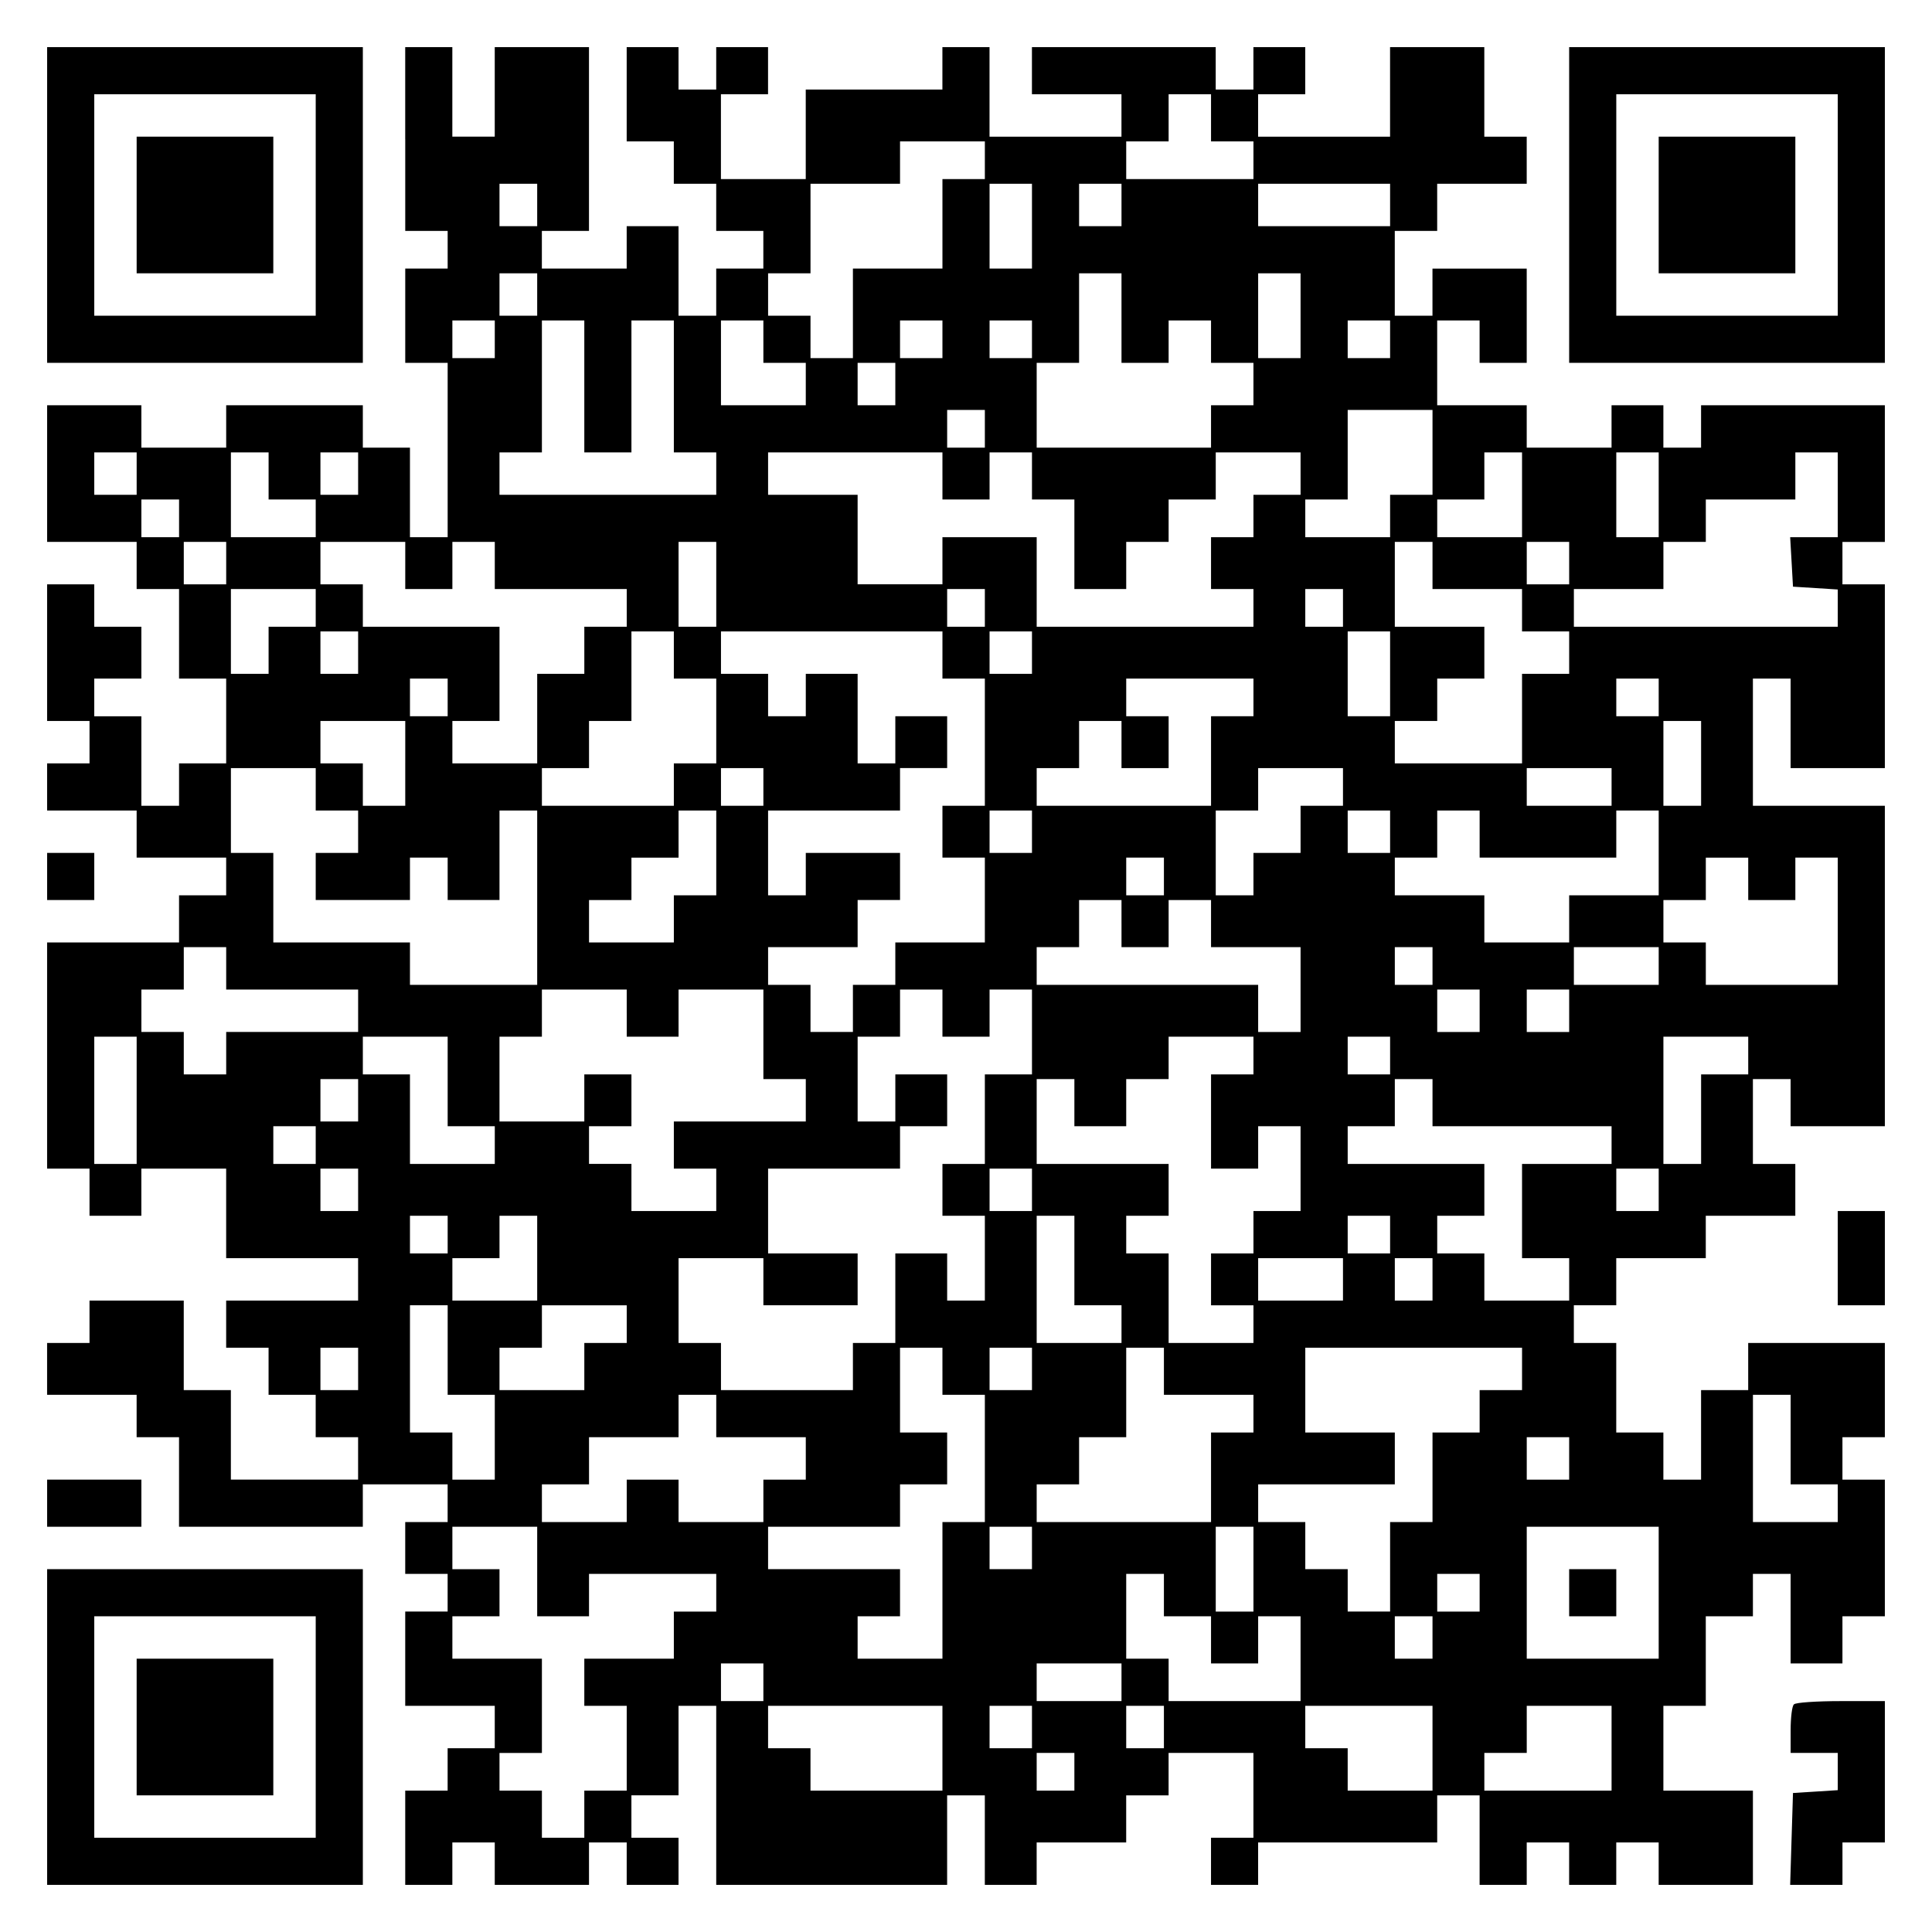 <?xml version="1.0" encoding="UTF-8" standalone="yes"?>
<svg version="1.0" xmlns="http://www.w3.org/2000/svg" width="100mm" height="100mm" viewBox="0 0 410 410" preserveAspectRatio="xMidYMid meet">
  <g transform="translate(0,410) scale(0.1,-0.1)" fill="#000000" stroke="none">
    <path d="M100 3665 l0 -335 335 0 335 0 0 335 0 335 -335 0 -335 0 0 -335z
m570 0 l0 -235 -235 0 -235 0 0 235 0 235 235 0 235 0 0 -235z"/>
    <path d="M290 3665 l0 -145 145 0 145 0 0 145 0 145 -145 0 -145 0 0 -145z"/>
    <path d="M860 3805 l0 -195 45 0 45 0 0 -40 0 -40 -45 0 -45 0 0 -100 0 -100
45 0 45 0 0 -185 0 -185 -40 0 -40 0 0 95 0 95 -50 0 -50 0 0 45 0 45 -145 0
-145 0 0 -45 0 -45 -90 0 -90 0 0 45 0 45 -100 0 -100 0 0 -145 0 -145 95 0
95 0 0 -50 0 -50 45 0 45 0 0 -95 0 -95 50 0 50 0 0 -90 0 -90 -50 0 -50 0 0
-45 0 -45 -40 0 -40 0 0 95 0 95 -50 0 -50 0 0 40 0 40 50 0 50 0 0 55 0 55
-50 0 -50 0 0 45 0 45 -50 0 -50 0 0 -145 0 -145 45 0 45 0 0 -45 0 -45 -45 0
-45 0 0 -50 0 -50 95 0 95 0 0 -50 0 -50 95 0 95 0 0 -40 0 -40 -50 0 -50 0 0
-50 0 -50 -140 0 -140 0 0 -240 0 -240 45 0 45 0 0 -50 0 -50 55 0 55 0 0 50
0 50 90 0 90 0 0 -95 0 -95 140 0 140 0 0 -45 0 -45 -140 0 -140 0 0 -50 0
-50 45 0 45 0 0 -50 0 -50 50 0 50 0 0 -45 0 -45 45 0 45 0 0 -45 0 -45 -135
0 -135 0 0 95 0 95 -50 0 -50 0 0 95 0 95 -100 0 -100 0 0 -45 0 -45 -45 0
-45 0 0 -55 0 -55 95 0 95 0 0 -45 0 -45 45 0 45 0 0 -95 0 -95 195 0 195 0 0
45 0 45 90 0 90 0 0 -40 0 -40 -45 0 -45 0 0 -55 0 -55 45 0 45 0 0 -40 0 -40
-45 0 -45 0 0 -100 0 -100 95 0 95 0 0 -45 0 -45 -50 0 -50 0 0 -45 0 -45 -45
0 -45 0 0 -100 0 -100 50 0 50 0 0 45 0 45 45 0 45 0 0 -45 0 -45 100 0 100 0
0 45 0 45 40 0 40 0 0 -45 0 -45 55 0 55 0 0 50 0 50 -50 0 -50 0 0 45 0 45
50 0 50 0 0 95 0 95 40 0 40 0 0 -190 0 -190 245 0 245 0 0 95 0 95 40 0 40 0
0 -95 0 -95 55 0 55 0 0 45 0 45 95 0 95 0 0 50 0 50 45 0 45 0 0 45 0 45 90
0 90 0 0 -90 0 -90 -45 0 -45 0 0 -50 0 -50 50 0 50 0 0 45 0 45 190 0 190 0
0 50 0 50 45 0 45 0 0 -95 0 -95 50 0 50 0 0 45 0 45 45 0 45 0 0 -45 0 -45
50 0 50 0 0 45 0 45 45 0 45 0 0 -45 0 -45 100 0 100 0 0 100 0 100 -95 0 -95
0 0 90 0 90 45 0 45 0 0 95 0 95 50 0 50 0 0 45 0 45 40 0 40 0 0 -95 0 -95
55 0 55 0 0 50 0 50 45 0 45 0 0 145 0 145 -45 0 -45 0 0 45 0 45 45 0 45 0 0
100 0 100 -145 0 -145 0 0 -50 0 -50 -50 0 -50 0 0 -95 0 -95 -40 0 -40 0 0
50 0 50 -50 0 -50 0 0 95 0 95 -45 0 -45 0 0 40 0 40 45 0 45 0 0 50 0 50 95
0 95 0 0 45 0 45 95 0 95 0 0 55 0 55 -45 0 -45 0 0 90 0 90 40 0 40 0 0 -50
0 -50 100 0 100 0 0 340 0 340 -140 0 -140 0 0 135 0 135 40 0 40 0 0 -95 0
-95 100 0 100 0 0 195 0 195 -45 0 -45 0 0 45 0 45 45 0 45 0 0 145 0 145
-195 0 -195 0 0 -45 0 -45 -40 0 -40 0 0 45 0 45 -55 0 -55 0 0 -45 0 -45 -90
0 -90 0 0 45 0 45 -95 0 -95 0 0 90 0 90 45 0 45 0 0 -45 0 -45 50 0 50 0 0
100 0 100 -100 0 -100 0 0 -50 0 -50 -40 0 -40 0 0 90 0 90 45 0 45 0 0 50 0
50 95 0 95 0 0 50 0 50 -45 0 -45 0 0 95 0 95 -100 0 -100 0 0 -95 0 -95 -140
0 -140 0 0 45 0 45 50 0 50 0 0 50 0 50 -55 0 -55 0 0 -45 0 -45 -40 0 -40 0
0 45 0 45 -195 0 -195 0 0 -50 0 -50 95 0 95 0 0 -45 0 -45 -140 0 -140 0 0
95 0 95 -50 0 -50 0 0 -45 0 -45 -145 0 -145 0 0 -95 0 -95 -90 0 -90 0 0 90
0 90 50 0 50 0 0 50 0 50 -55 0 -55 0 0 -45 0 -45 -40 0 -40 0 0 45 0 45 -55
0 -55 0 0 -100 0 -100 50 0 50 0 0 -45 0 -45 45 0 45 0 0 -50 0 -50 50 0 50 0
0 -40 0 -40 -50 0 -50 0 0 -50 0 -50 -40 0 -40 0 0 95 0 95 -55 0 -55 0 0 -45
0 -45 -90 0 -90 0 0 40 0 40 50 0 50 0 0 195 0 195 -100 0 -100 0 0 -95 0 -95
-45 0 -45 0 0 95 0 95 -50 0 -50 0 0 -195z m1710 45 l0 -50 45 0 45 0 0 -40 0
-40 -135 0 -135 0 0 40 0 40 45 0 45 0 0 50 0 50 45 0 45 0 0 -50z m-480 -90
l0 -40 -45 0 -45 0 0 -95 0 -95 -95 0 -95 0 0 -95 0 -95 -45 0 -45 0 0 45 0
45 -45 0 -45 0 0 45 0 45 45 0 45 0 0 95 0 95 95 0 95 0 0 45 0 45 90 0 90 0
0 -40z m-950 -95 l0 -45 -40 0 -40 0 0 45 0 45 40 0 40 0 0 -45z m1050 -45 l0
-90 -45 0 -45 0 0 90 0 90 45 0 45 0 0 -90z m190 45 l0 -45 -45 0 -45 0 0 45
0 45 45 0 45 0 0 -45z m570 0 l0 -45 -140 0 -140 0 0 45 0 45 140 0 140 0 0
-45z m-1810 -190 l0 -45 -40 0 -40 0 0 45 0 45 40 0 40 0 0 -45z m1240 -50 l0
-95 50 0 50 0 0 45 0 45 45 0 45 0 0 -45 0 -45 45 0 45 0 0 -45 0 -45 -45 0
-45 0 0 -45 0 -45 -185 0 -185 0 0 90 0 90 45 0 45 0 0 95 0 95 45 0 45 0 0
-95z m380 5 l0 -90 -45 0 -45 0 0 90 0 90 45 0 45 0 0 -90z m-1710 -50 l0 -40
-45 0 -45 0 0 40 0 40 45 0 45 0 0 -40z m190 -100 l0 -140 50 0 50 0 0 140 0
140 45 0 45 0 0 -140 0 -140 45 0 45 0 0 -45 0 -45 -230 0 -230 0 0 45 0 45
45 0 45 0 0 140 0 140 45 0 45 0 0 -140z m380 95 l0 -45 45 0 45 0 0 -45 0
-45 -90 0 -90 0 0 90 0 90 45 0 45 0 0 -45z m380 5 l0 -40 -45 0 -45 0 0 40 0
40 45 0 45 0 0 -40z m190 0 l0 -40 -45 0 -45 0 0 40 0 40 45 0 45 0 0 -40z
m760 0 l0 -40 -45 0 -45 0 0 40 0 40 45 0 45 0 0 -40z m-1050 -95 l0 -45 -40
0 -40 0 0 45 0 45 40 0 40 0 0 -45z m190 -95 l0 -40 -40 0 -40 0 0 40 0 40 40
0 40 0 0 -40z m950 -50 l0 -90 -45 0 -45 0 0 -45 0 -45 -90 0 -90 0 0 40 0 40
45 0 45 0 0 95 0 95 90 0 90 0 0 -90z m-2750 -45 l0 -45 -45 0 -45 0 0 45 0
45 45 0 45 0 0 -45z m280 -5 l0 -50 50 0 50 0 0 -40 0 -40 -90 0 -90 0 0 90 0
90 40 0 40 0 0 -50z m190 5 l0 -45 -40 0 -40 0 0 45 0 45 40 0 40 0 0 -45z
m1240 -5 l0 -50 50 0 50 0 0 50 0 50 45 0 45 0 0 -50 0 -50 45 0 45 0 0 -95 0
-95 55 0 55 0 0 50 0 50 45 0 45 0 0 45 0 45 50 0 50 0 0 50 0 50 90 0 90 0 0
-45 0 -45 -50 0 -50 0 0 -45 0 -45 -45 0 -45 0 0 -55 0 -55 45 0 45 0 0 -40 0
-40 -230 0 -230 0 0 95 0 95 -100 0 -100 0 0 -50 0 -50 -90 0 -90 0 0 95 0 95
-95 0 -95 0 0 45 0 45 185 0 185 0 0 -50z m1230 -40 l0 -90 -90 0 -90 0 0 40
0 40 50 0 50 0 0 50 0 50 40 0 40 0 0 -90z m290 0 l0 -90 -45 0 -45 0 0 90 0
90 45 0 45 0 0 -90z m380 0 l0 -90 -51 0 -50 0 3 -52 3 -53 48 -3 47 -3 0 -40
0 -39 -280 0 -280 0 0 40 0 40 95 0 95 0 0 50 0 50 45 0 45 0 0 45 0 45 95 0
95 0 0 50 0 50 45 0 45 0 0 -90z m-3520 -50 l0 -40 -40 0 -40 0 0 40 0 40 40
0 40 0 0 -40z m100 -95 l0 -45 -45 0 -45 0 0 45 0 45 45 0 45 0 0 -45z m380
-5 l0 -50 50 0 50 0 0 50 0 50 45 0 45 0 0 -50 0 -50 140 0 140 0 0 -40 0 -40
-45 0 -45 0 0 -50 0 -50 -50 0 -50 0 0 -95 0 -95 -90 0 -90 0 0 45 0 45 50 0
50 0 0 100 0 100 -145 0 -145 0 0 45 0 45 -45 0 -45 0 0 45 0 45 90 0 90 0 0
-50z m660 -40 l0 -90 -40 0 -40 0 0 90 0 90 40 0 40 0 0 -90z m1520 40 l0 -50
95 0 95 0 0 -45 0 -45 50 0 50 0 0 -45 0 -45 -50 0 -50 0 0 -95 0 -95 -135 0
-135 0 0 45 0 45 45 0 45 0 0 45 0 45 50 0 50 0 0 55 0 55 -95 0 -95 0 0 90 0
90 40 0 40 0 0 -50z m290 5 l0 -45 -45 0 -45 0 0 45 0 45 45 0 45 0 0 -45z
m-2660 -95 l0 -40 -50 0 -50 0 0 -50 0 -50 -40 0 -40 0 0 90 0 90 90 0 90 0 0
-40z m1420 0 l0 -40 -40 0 -40 0 0 40 0 40 40 0 40 0 0 -40z m760 0 l0 -40
-40 0 -40 0 0 40 0 40 40 0 40 0 0 -40z m-2090 -95 l0 -45 -40 0 -40 0 0 45 0
45 40 0 40 0 0 -45z m670 -5 l0 -50 45 0 45 0 0 -90 0 -90 -45 0 -45 0 0 -45
0 -45 -140 0 -140 0 0 40 0 40 50 0 50 0 0 50 0 50 45 0 45 0 0 95 0 95 45 0
45 0 0 -50z m570 0 l0 -50 45 0 45 0 0 -135 0 -135 -45 0 -45 0 0 -55 0 -55
45 0 45 0 0 -90 0 -90 -95 0 -95 0 0 -45 0 -45 -45 0 -45 0 0 -50 0 -50 -45 0
-45 0 0 50 0 50 -45 0 -45 0 0 40 0 40 95 0 95 0 0 50 0 50 45 0 45 0 0 50 0
50 -100 0 -100 0 0 -45 0 -45 -40 0 -40 0 0 90 0 90 140 0 140 0 0 45 0 45 50
0 50 0 0 55 0 55 -55 0 -55 0 0 -50 0 -50 -40 0 -40 0 0 95 0 95 -55 0 -55 0
0 -45 0 -45 -40 0 -40 0 0 45 0 45 -50 0 -50 0 0 45 0 45 235 0 235 0 0 -50z
m190 5 l0 -45 -45 0 -45 0 0 45 0 45 45 0 45 0 0 -45z m760 -45 l0 -90 -45 0
-45 0 0 90 0 90 45 0 45 0 0 -90z m-2000 -50 l0 -40 -40 0 -40 0 0 40 0 40 40
0 40 0 0 -40z m1710 0 l0 -40 -45 0 -45 0 0 -95 0 -95 -185 0 -185 0 0 40 0
40 45 0 45 0 0 50 0 50 45 0 45 0 0 -50 0 -50 50 0 50 0 0 55 0 55 -45 0 -45
0 0 40 0 40 135 0 135 0 0 -40z m860 0 l0 -40 -45 0 -45 0 0 40 0 40 45 0 45
0 0 -40z m-2660 -140 l0 -90 -45 0 -45 0 0 45 0 45 -45 0 -45 0 0 45 0 45 90
0 90 0 0 -90z m2750 0 l0 -90 -40 0 -40 0 0 90 0 90 40 0 40 0 0 -90z m-2940
-55 l0 -45 45 0 45 0 0 -45 0 -45 -45 0 -45 0 0 -50 0 -50 100 0 100 0 0 45 0
45 40 0 40 0 0 -45 0 -45 55 0 55 0 0 95 0 95 40 0 40 0 0 -185 0 -185 -135 0
-135 0 0 45 0 45 -145 0 -145 0 0 95 0 95 -45 0 -45 0 0 90 0 90 90 0 90 0 0
-45z m950 5 l0 -40 -45 0 -45 0 0 40 0 40 45 0 45 0 0 -40z m1230 0 l0 -40
-45 0 -45 0 0 -50 0 -50 -50 0 -50 0 0 -45 0 -45 -40 0 -40 0 0 90 0 90 45 0
45 0 0 45 0 45 90 0 90 0 0 -40z m570 0 l0 -40 -90 0 -90 0 0 40 0 40 90 0 90
0 0 -40z m-1900 -140 l0 -90 -45 0 -45 0 0 -50 0 -50 -90 0 -90 0 0 45 0 45
45 0 45 0 0 45 0 45 50 0 50 0 0 50 0 50 40 0 40 0 0 -90z m670 45 l0 -45 -45
0 -45 0 0 45 0 45 45 0 45 0 0 -45z m760 0 l0 -45 -45 0 -45 0 0 45 0 45 45 0
45 0 0 -45z m190 -5 l0 -50 145 0 145 0 0 50 0 50 45 0 45 0 0 -90 0 -90 -95
0 -95 0 0 -50 0 -50 -90 0 -90 0 0 50 0 50 -95 0 -95 0 0 40 0 40 45 0 45 0 0
50 0 50 45 0 45 0 0 -50z m-670 -90 l0 -40 -40 0 -40 0 0 40 0 40 40 0 40 0 0
-40z m1240 -5 l0 -45 50 0 50 0 0 45 0 45 45 0 45 0 0 -135 0 -135 -140 0
-140 0 0 45 0 45 -45 0 -45 0 0 45 0 45 45 0 45 0 0 45 0 45 45 0 45 0 0 -45z
m-1330 -95 l0 -50 50 0 50 0 0 50 0 50 45 0 45 0 0 -50 0 -50 95 0 95 0 0 -90
0 -90 -45 0 -45 0 0 50 0 50 -235 0 -235 0 0 40 0 40 45 0 45 0 0 50 0 50 45
0 45 0 0 -50z m-1900 -95 l0 -45 140 0 140 0 0 -45 0 -45 -140 0 -140 0 0 -45
0 -45 -45 0 -45 0 0 45 0 45 -45 0 -45 0 0 45 0 45 45 0 45 0 0 45 0 45 45 0
45 0 0 -45z m2560 5 l0 -40 -40 0 -40 0 0 40 0 40 40 0 40 0 0 -40z m480 0 l0
-40 -90 0 -90 0 0 40 0 40 90 0 90 0 0 -40z m-2190 -100 l0 -50 55 0 55 0 0
50 0 50 90 0 90 0 0 -95 0 -95 45 0 45 0 0 -45 0 -45 -140 0 -140 0 0 -50 0
-50 45 0 45 0 0 -45 0 -45 -90 0 -90 0 0 50 0 50 -45 0 -45 0 0 40 0 40 45 0
45 0 0 55 0 55 -50 0 -50 0 0 -50 0 -50 -90 0 -90 0 0 90 0 90 45 0 45 0 0 50
0 50 90 0 90 0 0 -50z m670 0 l0 -50 50 0 50 0 0 50 0 50 45 0 45 0 0 -90 0
-90 -50 0 -50 0 0 -95 0 -95 -45 0 -45 0 0 -55 0 -55 45 0 45 0 0 -90 0 -90
-40 0 -40 0 0 50 0 50 -55 0 -55 0 0 -95 0 -95 -45 0 -45 0 0 -50 0 -50 -140
0 -140 0 0 50 0 50 -45 0 -45 0 0 90 0 90 90 0 90 0 0 -50 0 -50 100 0 100 0
0 55 0 55 -95 0 -95 0 0 90 0 90 140 0 140 0 0 45 0 45 50 0 50 0 0 55 0 55
-55 0 -55 0 0 -50 0 -50 -40 0 -40 0 0 90 0 90 45 0 45 0 0 50 0 50 45 0 45 0
0 -50z m1140 5 l0 -45 -45 0 -45 0 0 45 0 45 45 0 45 0 0 -45z m190 0 l0 -45
-45 0 -45 0 0 45 0 45 45 0 45 0 0 -45z m-3040 -190 l0 -135 -45 0 -45 0 0
135 0 135 45 0 45 0 0 -135z m660 40 l0 -95 50 0 50 0 0 -40 0 -40 -90 0 -90
0 0 95 0 95 -50 0 -50 0 0 40 0 40 90 0 90 0 0 -95z m1710 55 l0 -40 -45 0
-45 0 0 -100 0 -100 50 0 50 0 0 45 0 45 45 0 45 0 0 -90 0 -90 -50 0 -50 0 0
-45 0 -45 -45 0 -45 0 0 -55 0 -55 45 0 45 0 0 -40 0 -40 -90 0 -90 0 0 95 0
95 -45 0 -45 0 0 40 0 40 45 0 45 0 0 55 0 55 -140 0 -140 0 0 90 0 90 40 0
40 0 0 -50 0 -50 55 0 55 0 0 50 0 50 45 0 45 0 0 45 0 45 90 0 90 0 0 -40z
m290 0 l0 -40 -45 0 -45 0 0 40 0 40 45 0 45 0 0 -40z m760 0 l0 -40 -50 0
-50 0 0 -95 0 -95 -40 0 -40 0 0 135 0 135 90 0 90 0 0 -40z m-2950 -95 l0
-45 -40 0 -40 0 0 45 0 45 40 0 40 0 0 -45z m2280 -5 l0 -50 190 0 190 0 0
-40 0 -40 -95 0 -95 0 0 -100 0 -100 50 0 50 0 0 -45 0 -45 -90 0 -90 0 0 50
0 50 -50 0 -50 0 0 40 0 40 50 0 50 0 0 55 0 55 -145 0 -145 0 0 40 0 40 50 0
50 0 0 50 0 50 40 0 40 0 0 -50z m-2370 -90 l0 -40 -45 0 -45 0 0 40 0 40 45
0 45 0 0 -40z m90 -95 l0 -45 -40 0 -40 0 0 45 0 45 40 0 40 0 0 -45z m1430 0
l0 -45 -45 0 -45 0 0 45 0 45 45 0 45 0 0 -45z m1330 0 l0 -45 -45 0 -45 0 0
45 0 45 45 0 45 0 0 -45z m-2570 -95 l0 -40 -40 0 -40 0 0 40 0 40 40 0 40 0
0 -40z m190 -50 l0 -90 -90 0 -90 0 0 45 0 45 50 0 50 0 0 45 0 45 40 0 40 0
0 -90z m1140 -5 l0 -95 50 0 50 0 0 -40 0 -40 -90 0 -90 0 0 135 0 135 40 0
40 0 0 -95z m670 55 l0 -40 -45 0 -45 0 0 40 0 40 45 0 45 0 0 -40z m-100 -95
l0 -45 -90 0 -90 0 0 45 0 45 90 0 90 0 0 -45z m190 0 l0 -45 -40 0 -40 0 0
45 0 45 40 0 40 0 0 -45z m-2090 -150 l0 -95 50 0 50 0 0 -90 0 -90 -45 0 -45
0 0 50 0 50 -45 0 -45 0 0 135 0 135 40 0 40 0 0 -95z m380 55 l0 -40 -45 0
-45 0 0 -50 0 -50 -90 0 -90 0 0 45 0 45 45 0 45 0 0 45 0 45 90 0 90 0 0 -40z
m-570 -95 l0 -45 -40 0 -40 0 0 45 0 45 40 0 40 0 0 -45z m1240 -5 l0 -50 45
0 45 0 0 -135 0 -135 -45 0 -45 0 0 -145 0 -145 -90 0 -90 0 0 45 0 45 45 0
45 0 0 50 0 50 -140 0 -140 0 0 45 0 45 140 0 140 0 0 45 0 45 50 0 50 0 0 55
0 55 -50 0 -50 0 0 90 0 90 45 0 45 0 0 -50z m190 5 l0 -45 -45 0 -45 0 0 45
0 45 45 0 45 0 0 -45z m280 -5 l0 -50 95 0 95 0 0 -40 0 -40 -45 0 -45 0 0
-95 0 -95 -185 0 -185 0 0 40 0 40 45 0 45 0 0 50 0 50 50 0 50 0 0 95 0 95
40 0 40 0 0 -50z m760 5 l0 -45 -45 0 -45 0 0 -45 0 -45 -50 0 -50 0 0 -95 0
-95 -45 0 -45 0 0 -95 0 -95 -45 0 -45 0 0 45 0 45 -45 0 -45 0 0 50 0 50 -50
0 -50 0 0 40 0 40 145 0 145 0 0 55 0 55 -95 0 -95 0 0 90 0 90 230 0 230 0 0
-45z m-1710 -100 l0 -45 95 0 95 0 0 -45 0 -45 -45 0 -45 0 0 -45 0 -45 -90 0
-90 0 0 45 0 45 -55 0 -55 0 0 -45 0 -45 -90 0 -90 0 0 40 0 40 50 0 50 0 0
50 0 50 95 0 95 0 0 45 0 45 40 0 40 0 0 -45z m2280 -50 l0 -95 50 0 50 0 0
-40 0 -40 -90 0 -90 0 0 135 0 135 40 0 40 0 0 -95z m-470 -40 l0 -45 -45 0
-45 0 0 45 0 45 45 0 45 0 0 -45z m-2190 -240 l0 -95 55 0 55 0 0 45 0 45 135
0 135 0 0 -40 0 -40 -45 0 -45 0 0 -50 0 -50 -95 0 -95 0 0 -50 0 -50 45 0 45
0 0 -90 0 -90 -45 0 -45 0 0 -50 0 -50 -45 0 -45 0 0 50 0 50 -45 0 -45 0 0
40 0 40 45 0 45 0 0 100 0 100 -95 0 -95 0 0 45 0 45 50 0 50 0 0 50 0 50 -50
0 -50 0 0 45 0 45 90 0 90 0 0 -95z m1050 50 l0 -45 -45 0 -45 0 0 45 0 45 45
0 45 0 0 -45z m470 -45 l0 -90 -40 0 -40 0 0 90 0 90 40 0 40 0 0 -90z m860
-50 l0 -140 -140 0 -140 0 0 140 0 140 140 0 140 0 0 -140z m-1050 -5 l0 -45
50 0 50 0 0 -50 0 -50 50 0 50 0 0 50 0 50 45 0 45 0 0 -90 0 -90 -140 0 -140
0 0 45 0 45 -45 0 -45 0 0 90 0 90 40 0 40 0 0 -45z m670 5 l0 -40 -45 0 -45
0 0 40 0 40 45 0 45 0 0 -40z m-100 -95 l0 -45 -40 0 -40 0 0 45 0 45 40 0 40
0 0 -45z m-1420 -95 l0 -40 -45 0 -45 0 0 40 0 40 45 0 45 0 0 -40z m760 0 l0
-40 -90 0 -90 0 0 40 0 40 90 0 90 0 0 -40z m-380 -140 l0 -90 -140 0 -140 0
0 45 0 45 -45 0 -45 0 0 45 0 45 185 0 185 0 0 -90z m190 45 l0 -45 -45 0 -45
0 0 45 0 45 45 0 45 0 0 -45z m280 0 l0 -45 -40 0 -40 0 0 45 0 45 40 0 40 0
0 -45z m570 -45 l0 -90 -90 0 -90 0 0 45 0 45 -45 0 -45 0 0 45 0 45 135 0
135 0 0 -90z m380 0 l0 -90 -135 0 -135 0 0 40 0 40 45 0 45 0 0 50 0 50 90 0
90 0 0 -90z m-1140 -50 l0 -40 -40 0 -40 0 0 40 0 40 40 0 40 0 0 -40z"/>
    <path d="M3330 720 l0 -50 50 0 50 0 0 50 0 50 -50 0 -50 0 0 -50z"/>
    <path d="M3330 3665 l0 -335 335 0 335 0 0 335 0 335 -335 0 -335 0 0 -335z
m570 0 l0 -235 -235 0 -235 0 0 235 0 235 235 0 235 0 0 -235z"/>
    <path d="M3520 3665 l0 -145 145 0 145 0 0 145 0 145 -145 0 -145 0 0 -145z"/>
    <path d="M100 2240 l0 -50 50 0 50 0 0 50 0 50 -50 0 -50 0 0 -50z"/>
    <path d="M3900 1430 l0 -100 50 0 50 0 0 100 0 100 -50 0 -50 0 0 -100z"/>
    <path d="M100 910 l0 -50 100 0 100 0 0 50 0 50 -100 0 -100 0 0 -50z"/>
    <path d="M100 435 l0 -335 335 0 335 0 0 335 0 335 -335 0 -335 0 0 -335z
m570 0 l0 -235 -235 0 -235 0 0 235 0 235 235 0 235 0 0 -235z"/>
    <path d="M290 435 l0 -145 145 0 145 0 0 145 0 145 -145 0 -145 0 0 -145z"/>
    <path d="M3807 483 c-4 -3 -7 -28 -7 -55 l0 -48 50 0 50 0 0 -39 0 -40 -47 -3
-48 -3 -3 -97 -3 -98 56 0 55 0 0 45 0 45 45 0 45 0 0 150 0 150 -93 0 c-52 0
-97 -3 -100 -7z"/>
  </g>
</svg>